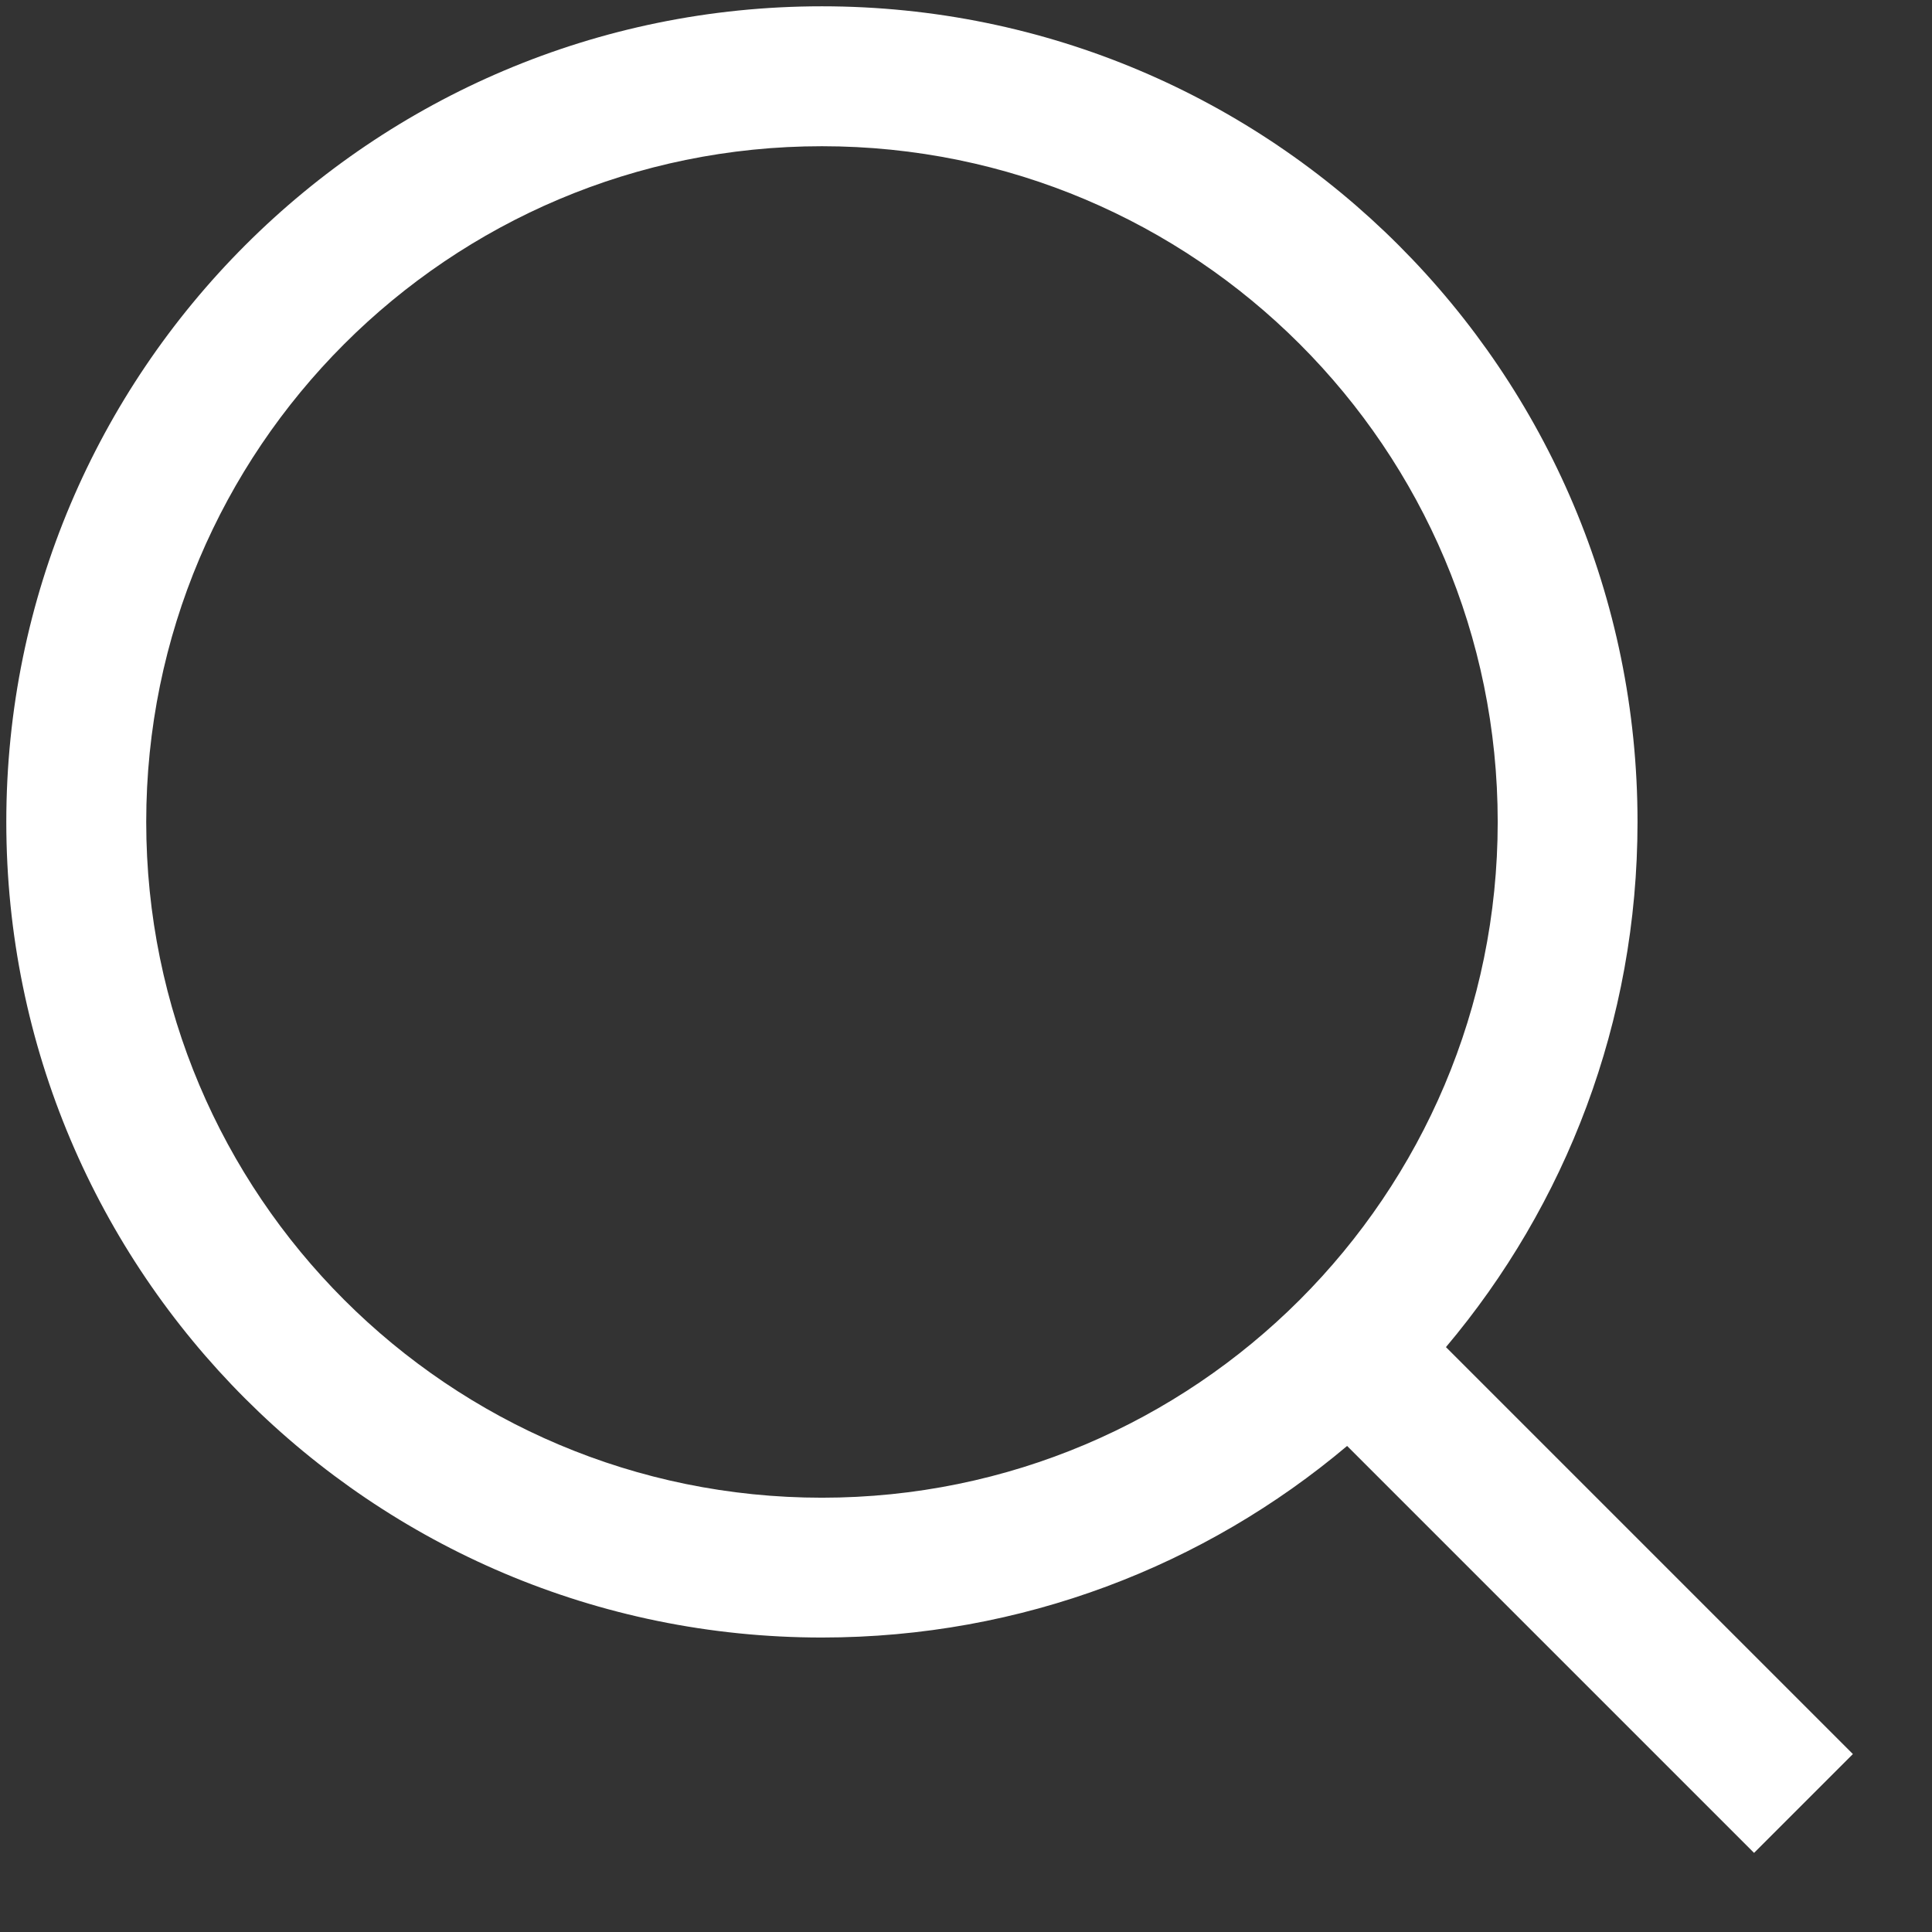 <svg width="19" height="19" viewBox="0 0 19 19" fill="none" xmlns="http://www.w3.org/2000/svg">
<rect x="0" y="0" width="19" height="19" fill="#333333" stroke="none"/>
<path fill-rule="evenodd" clip-rule="evenodd" d="M8.083 0.062C3.654 0.062 0.062 3.654 0.062 8.083C0.062 12.513 3.654 16.104 8.083 16.104C10.051 16.104 11.853 15.396 13.248 14.22L17.25 18.222L18.222 17.25L14.22 13.248C15.396 11.853 16.104 10.051 16.104 8.083C16.104 3.654 12.513 0.062 8.083 0.062ZM1.438 8.083C1.438 4.413 4.413 1.438 8.083 1.438C11.754 1.438 14.729 4.413 14.729 8.083C14.729 11.754 11.754 14.729 8.083 14.729C4.413 14.729 1.438 11.754 1.438 8.083Z" fill="#ffffff"/>
</svg>
